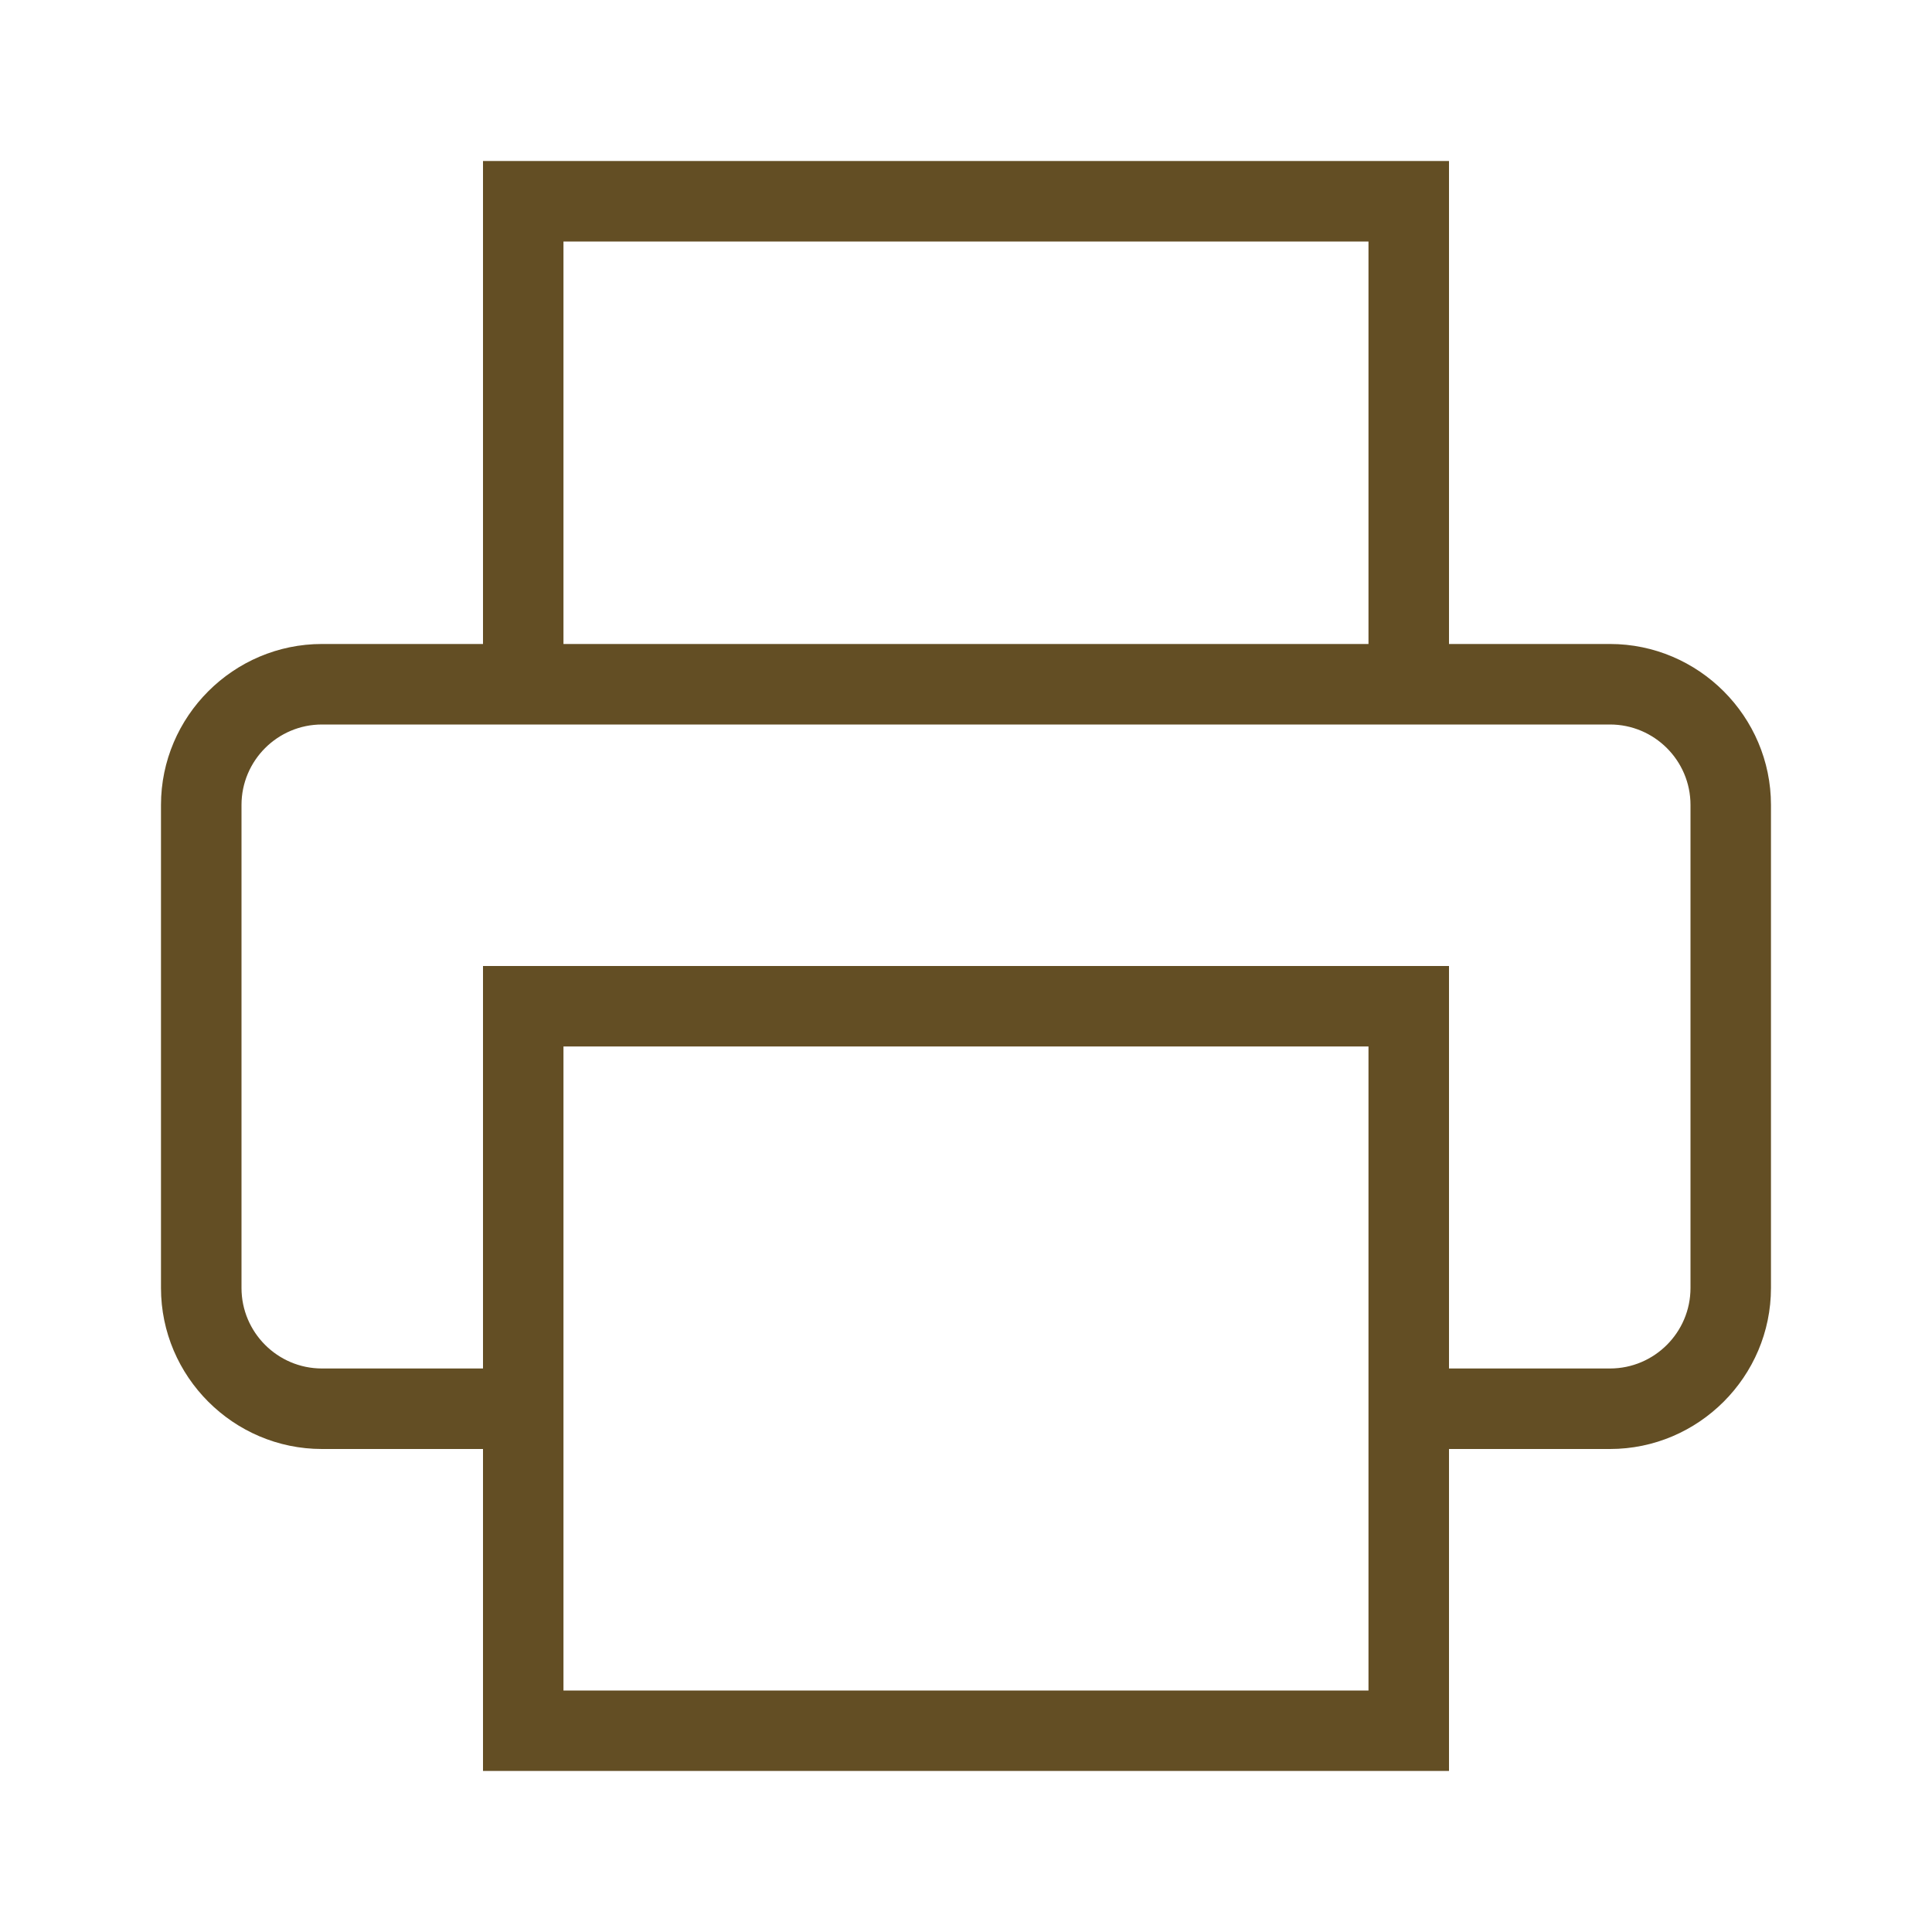 <?xml version="1.0" encoding="UTF-8"?> <svg xmlns="http://www.w3.org/2000/svg" width="40" height="40" viewBox="0 0 40 40" fill="none"><g clip-path="url(#clip0_254_3297)"><path d="M33.333 13.333H30V3.333H10V13.333H6.666C4.833 13.333 3.333 14.833 3.333 16.666V26.666C3.333 28.5 4.833 30 6.666 30H10V36.666H30V30H33.333C35.166 30 36.666 28.5 36.666 26.666V16.666C36.666 14.833 35.166 13.333 33.333 13.333ZM11.666 5H28.333V13.333H11.666V5ZM11.666 35V21.666H28.333V35H11.666ZM35 26.666C35 27.585 34.252 28.333 33.333 28.333H30V20H10V28.333H6.666C5.747 28.333 5 27.585 5 26.666V16.666C5 15.747 5.747 15 6.666 15H33.333C34.252 15 35 15.747 35 16.666V26.666Z" fill="#634E24"></path></g><defs><clipPath id="clip0_254_3297"><rect width="40" height="40" fill="white"></rect></clipPath></defs></svg> 